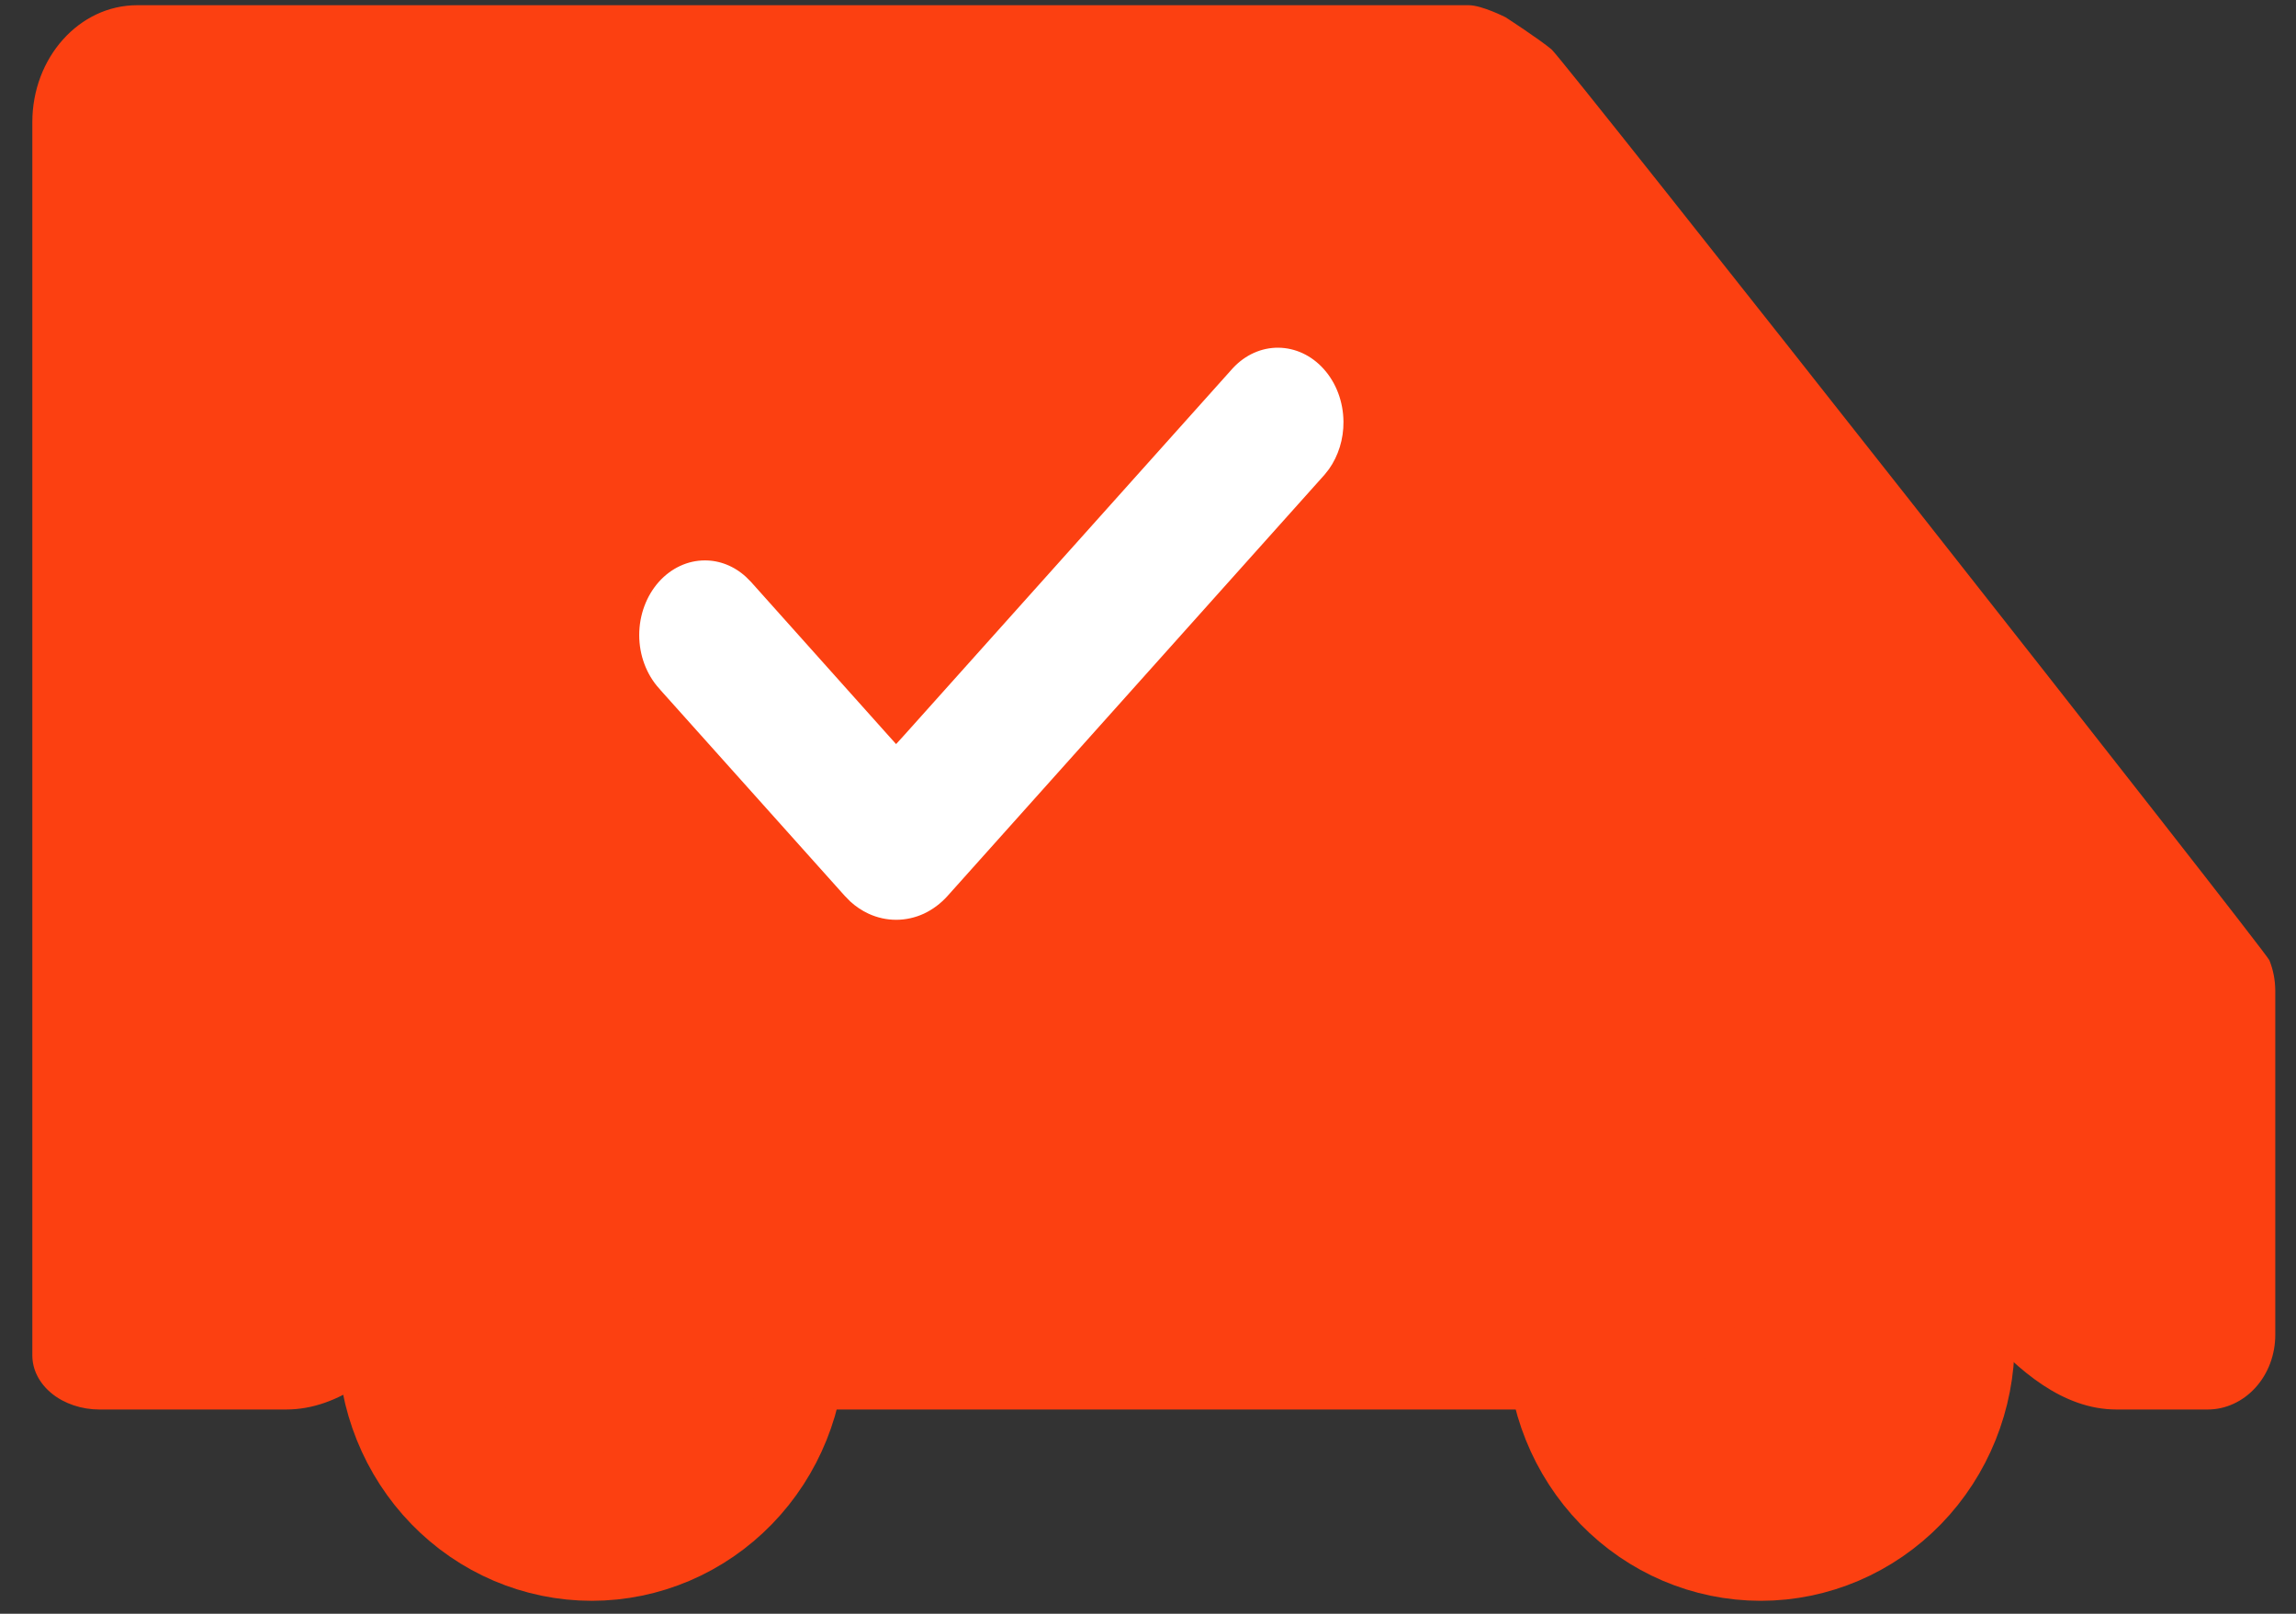<?xml version="1.0" encoding="UTF-8"?> <svg xmlns="http://www.w3.org/2000/svg" width="37" height="26" viewBox="0 0 37 26" fill="none"><rect x="0" y="0" width="37" height="26" fill="#333333" stroke="none"/><path d="M9.535 24.601C10.305 24.601 11.043 24.286 11.587 23.726C12.131 23.166 12.437 22.406 12.437 21.614C12.437 20.822 12.131 20.062 11.587 19.502C11.043 18.942 10.305 18.627 9.535 18.627C8.765 18.627 8.027 18.942 7.483 19.502C6.939 20.062 6.633 20.822 6.633 21.614C6.633 22.406 6.939 23.166 7.483 23.726C8.027 24.286 8.765 24.601 9.535 24.601ZM28.374 24.601C29.143 24.601 29.881 24.286 30.426 23.726C30.97 23.166 31.276 22.406 31.276 21.614C31.276 20.822 30.97 20.062 30.426 19.502C29.881 18.942 29.143 18.627 28.374 18.627C27.604 18.627 26.866 18.942 26.322 19.502C25.778 20.062 25.472 20.822 25.472 21.614C25.472 22.406 25.778 23.166 26.322 23.726C26.866 24.286 27.604 24.601 28.374 24.601Z" fill="#FC4011" stroke="#FC4011" stroke-width="2.38" stroke-miterlimit="1.5" stroke-linecap="round" stroke-linejoin="round"></path><path fill-rule="evenodd" clip-rule="evenodd" d="M22.478 0.084H22.14H2.21C1.277 0.084 0.521 0.928 0.521 1.968V21.835C0.521 21.95 0.548 22.064 0.603 22.17C0.657 22.276 0.737 22.372 0.837 22.453C0.937 22.534 1.057 22.598 1.188 22.642C1.319 22.686 1.46 22.709 1.601 22.709H4.61C5.477 22.709 6.193 22.081 6.772 21.435V21.435C7.305 20.84 8.029 20.506 8.784 20.506C9.538 20.506 10.262 20.84 10.796 21.435V21.435C11.374 22.081 12.09 22.709 12.957 22.709H22.14H22.9H25.762C26.629 22.709 27.345 22.081 27.923 21.435V21.435C28.457 20.84 29.181 20.506 29.935 20.506C30.69 20.506 31.414 20.84 31.947 21.435V21.435C32.526 22.081 33.242 22.709 34.108 22.709H35.576C35.719 22.709 35.861 22.678 35.993 22.617C36.125 22.557 36.245 22.468 36.346 22.357C36.448 22.245 36.528 22.113 36.583 21.967C36.637 21.822 36.666 21.666 36.666 21.508V15.958C36.665 15.79 36.633 15.624 36.571 15.471C36.509 15.318 25.199 0.962 25.004 0.797C24.808 0.632 24.262 0.278 24.262 0.278C24.262 0.278 23.88 0.084 23.669 0.084H22.478Z" fill="#FC4011"></path><path d="M20.602 5.508C20.901 5.511 21.189 5.644 21.403 5.884C21.618 6.123 21.741 6.45 21.744 6.793C21.747 7.093 21.656 7.383 21.492 7.614L21.417 7.709L15.341 14.496C15.222 14.629 15.081 14.734 14.927 14.806C14.773 14.877 14.607 14.913 14.441 14.913C14.276 14.913 14.111 14.877 13.957 14.806C13.841 14.752 13.733 14.68 13.636 14.591L13.543 14.496L10.549 11.153V11.152C10.332 10.91 10.207 10.579 10.207 10.232C10.207 9.885 10.331 9.554 10.548 9.311C10.765 9.069 11.057 8.935 11.358 8.935C11.623 8.934 11.88 9.037 12.085 9.225L12.17 9.31L14.371 11.77L14.441 11.848L14.512 11.77L19.798 5.868C20.016 5.633 20.304 5.505 20.602 5.508Z" fill="white" stroke="#FC4011" stroke-width="0.188"></path></svg> 